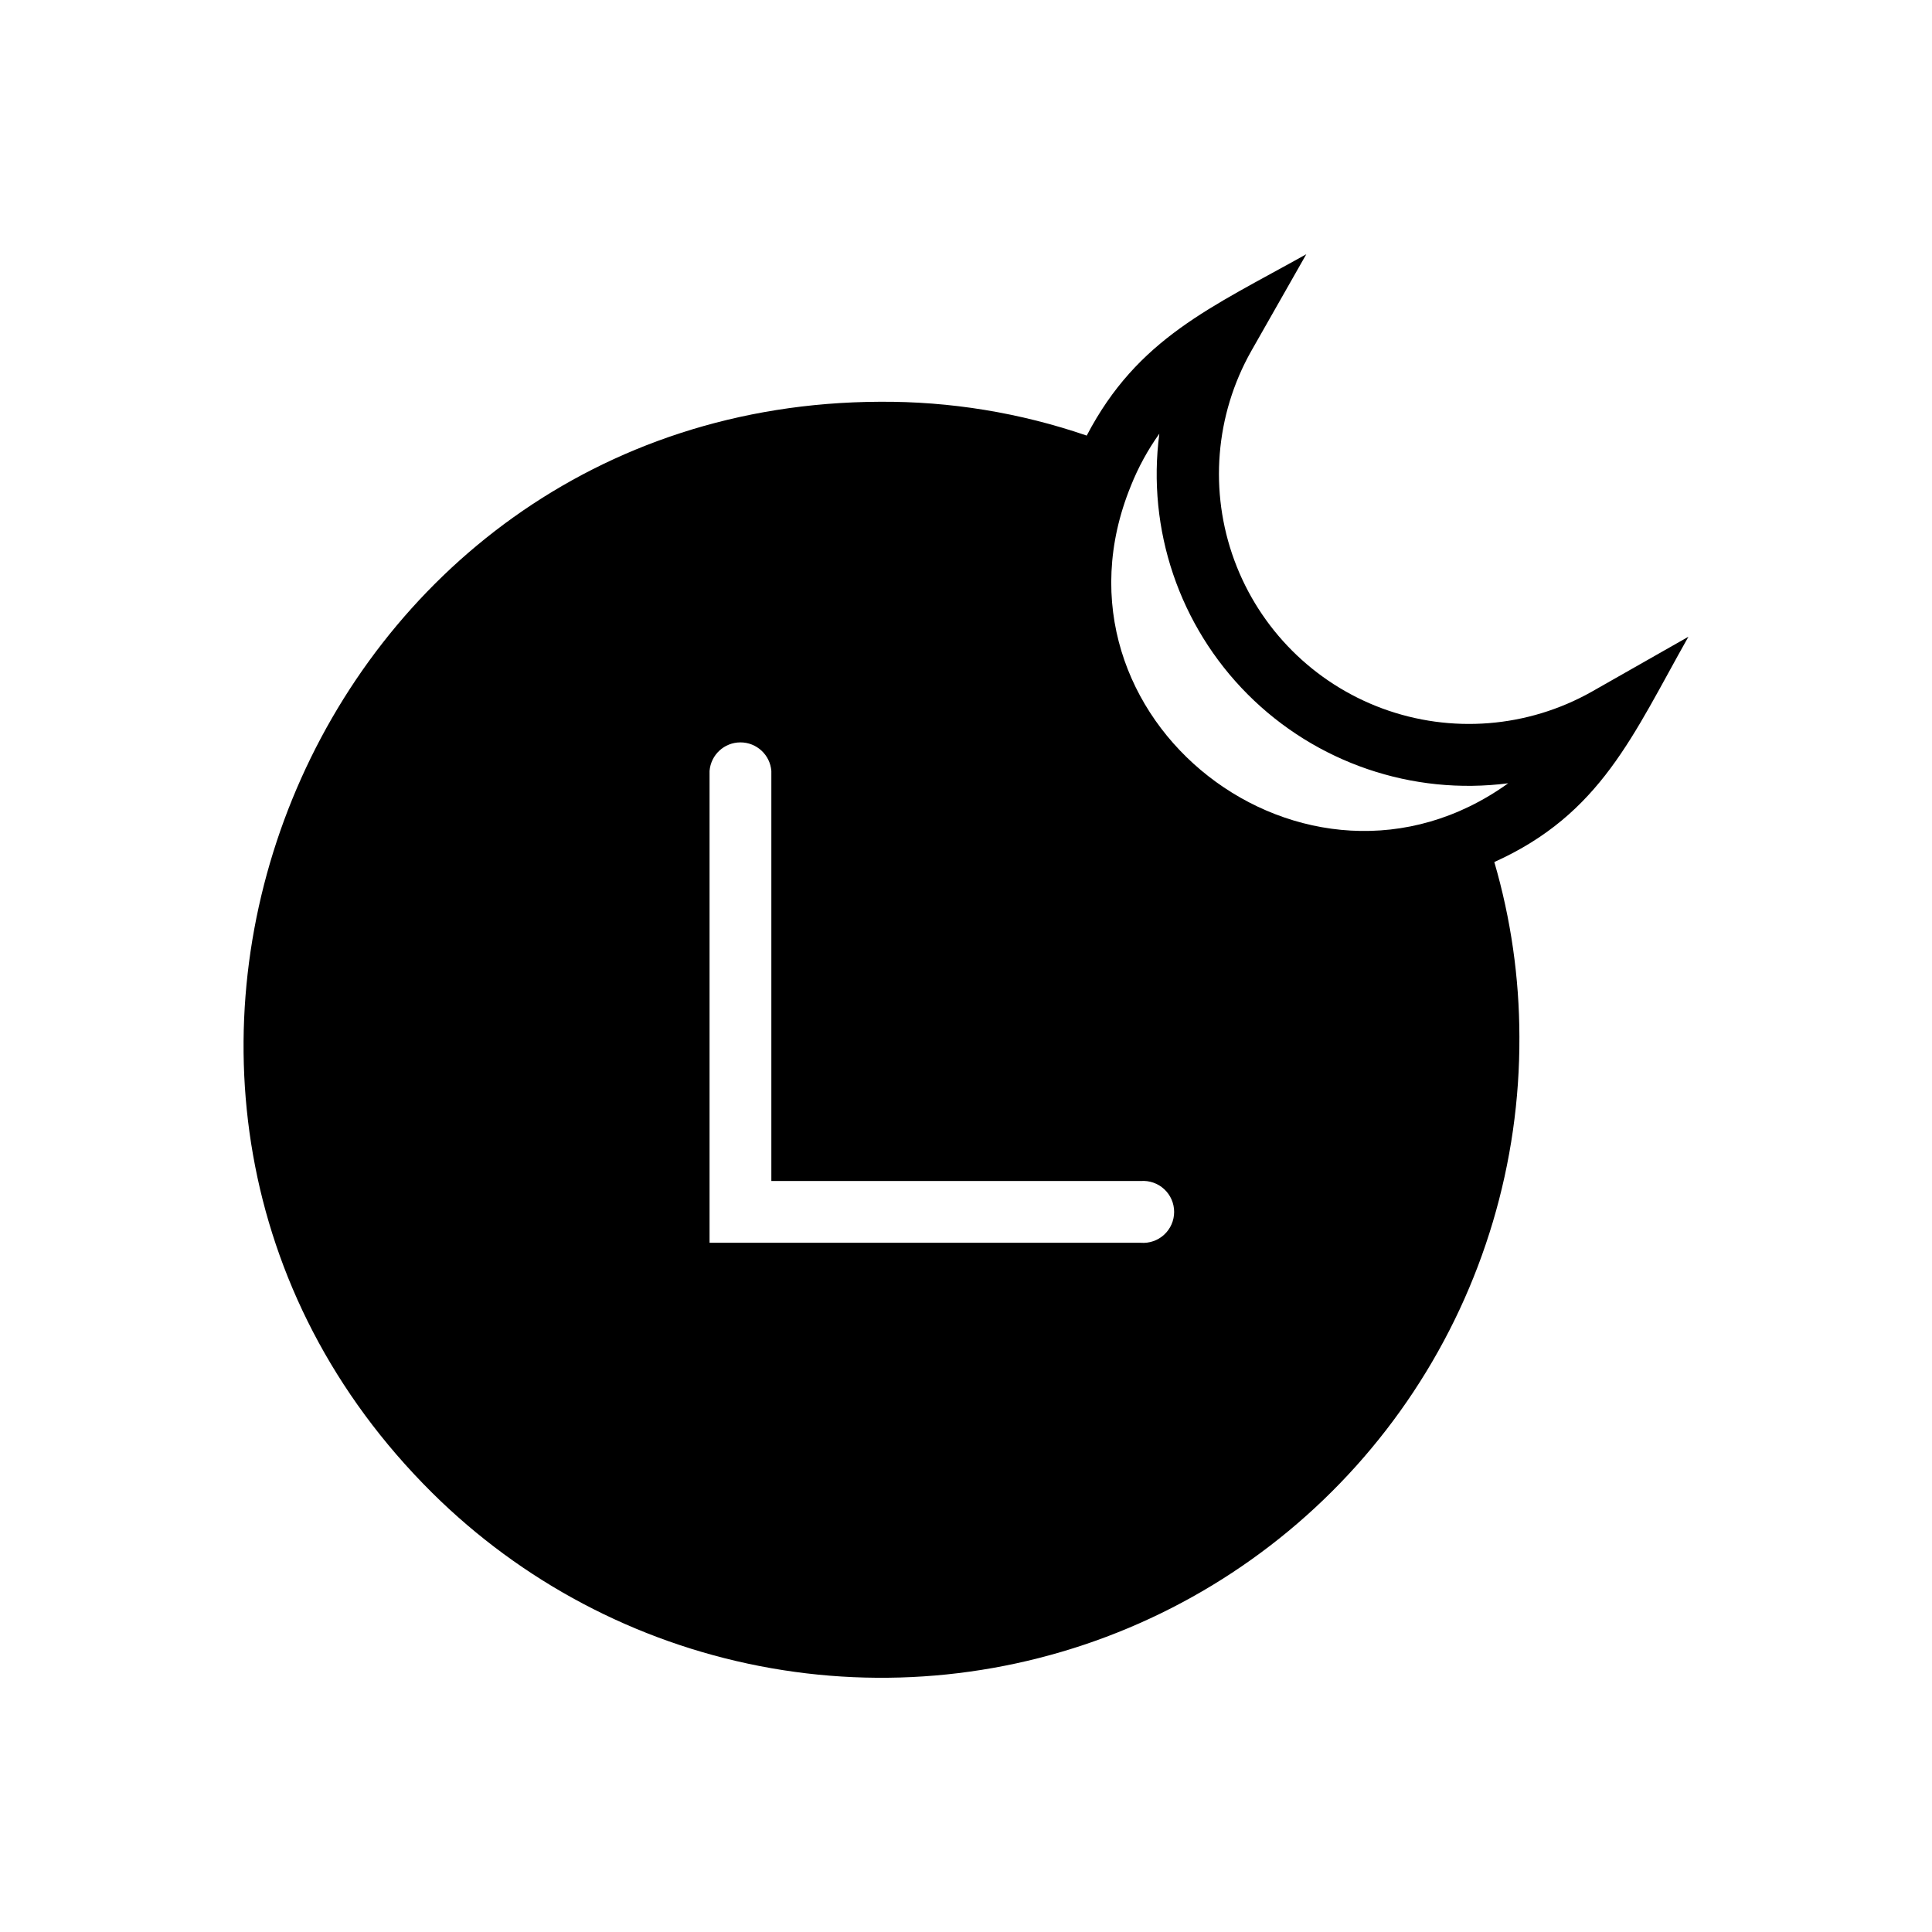<?xml version="1.0" encoding="UTF-8"?>
<!-- Uploaded to: SVG Repo, www.svgrepo.com, Generator: SVG Repo Mixer Tools -->
<svg fill="#000000" width="800px" height="800px" version="1.1" viewBox="144 144 512 512" xmlns="http://www.w3.org/2000/svg">
 <path d="m591.45 312.74-25.695 14.609c-16.922 9.516-37.168 11.129-55.387 4.414-18.215-6.719-32.57-21.086-39.266-39.312-6.699-18.223-5.062-38.469 4.473-55.383l14.609-25.695c-25.191 14.105-44.688 22.219-58.191 48.062l0.004 0.004c-17.668-6.07-36.238-9.105-54.918-8.969-150.69 0.652-224.75 183.74-118.55 289.14 23.754 23.555 53.965 39.531 86.801 45.914 32.84 6.383 66.832 2.879 97.68-10.066 30.848-12.945 57.16-34.75 75.609-62.656 18.453-27.902 28.211-60.656 28.039-94.105-0.027-15.656-2.266-31.227-6.648-46.25 28.262-12.746 36.676-33.555 51.438-59.703zm-145.15 160.61h-114.26v-125.04c0.336-4.273 3.898-7.57 8.188-7.57 4.285 0 7.852 3.297 8.188 7.57v108.67h97.887c2.285-0.18 4.539 0.602 6.219 2.156 1.684 1.555 2.637 3.738 2.637 6.031 0 2.289-0.953 4.473-2.637 6.027-1.68 1.555-3.934 2.336-6.219 2.156zm-2.621-200.57h0.004c1.953-4.902 4.492-9.555 7.555-13.852-3.336 25.414 5.316 50.938 23.418 69.082 18.105 18.141 43.613 26.852 69.031 23.566-53.352 38.34-125.2-17.078-100-78.797z"/>
</svg>